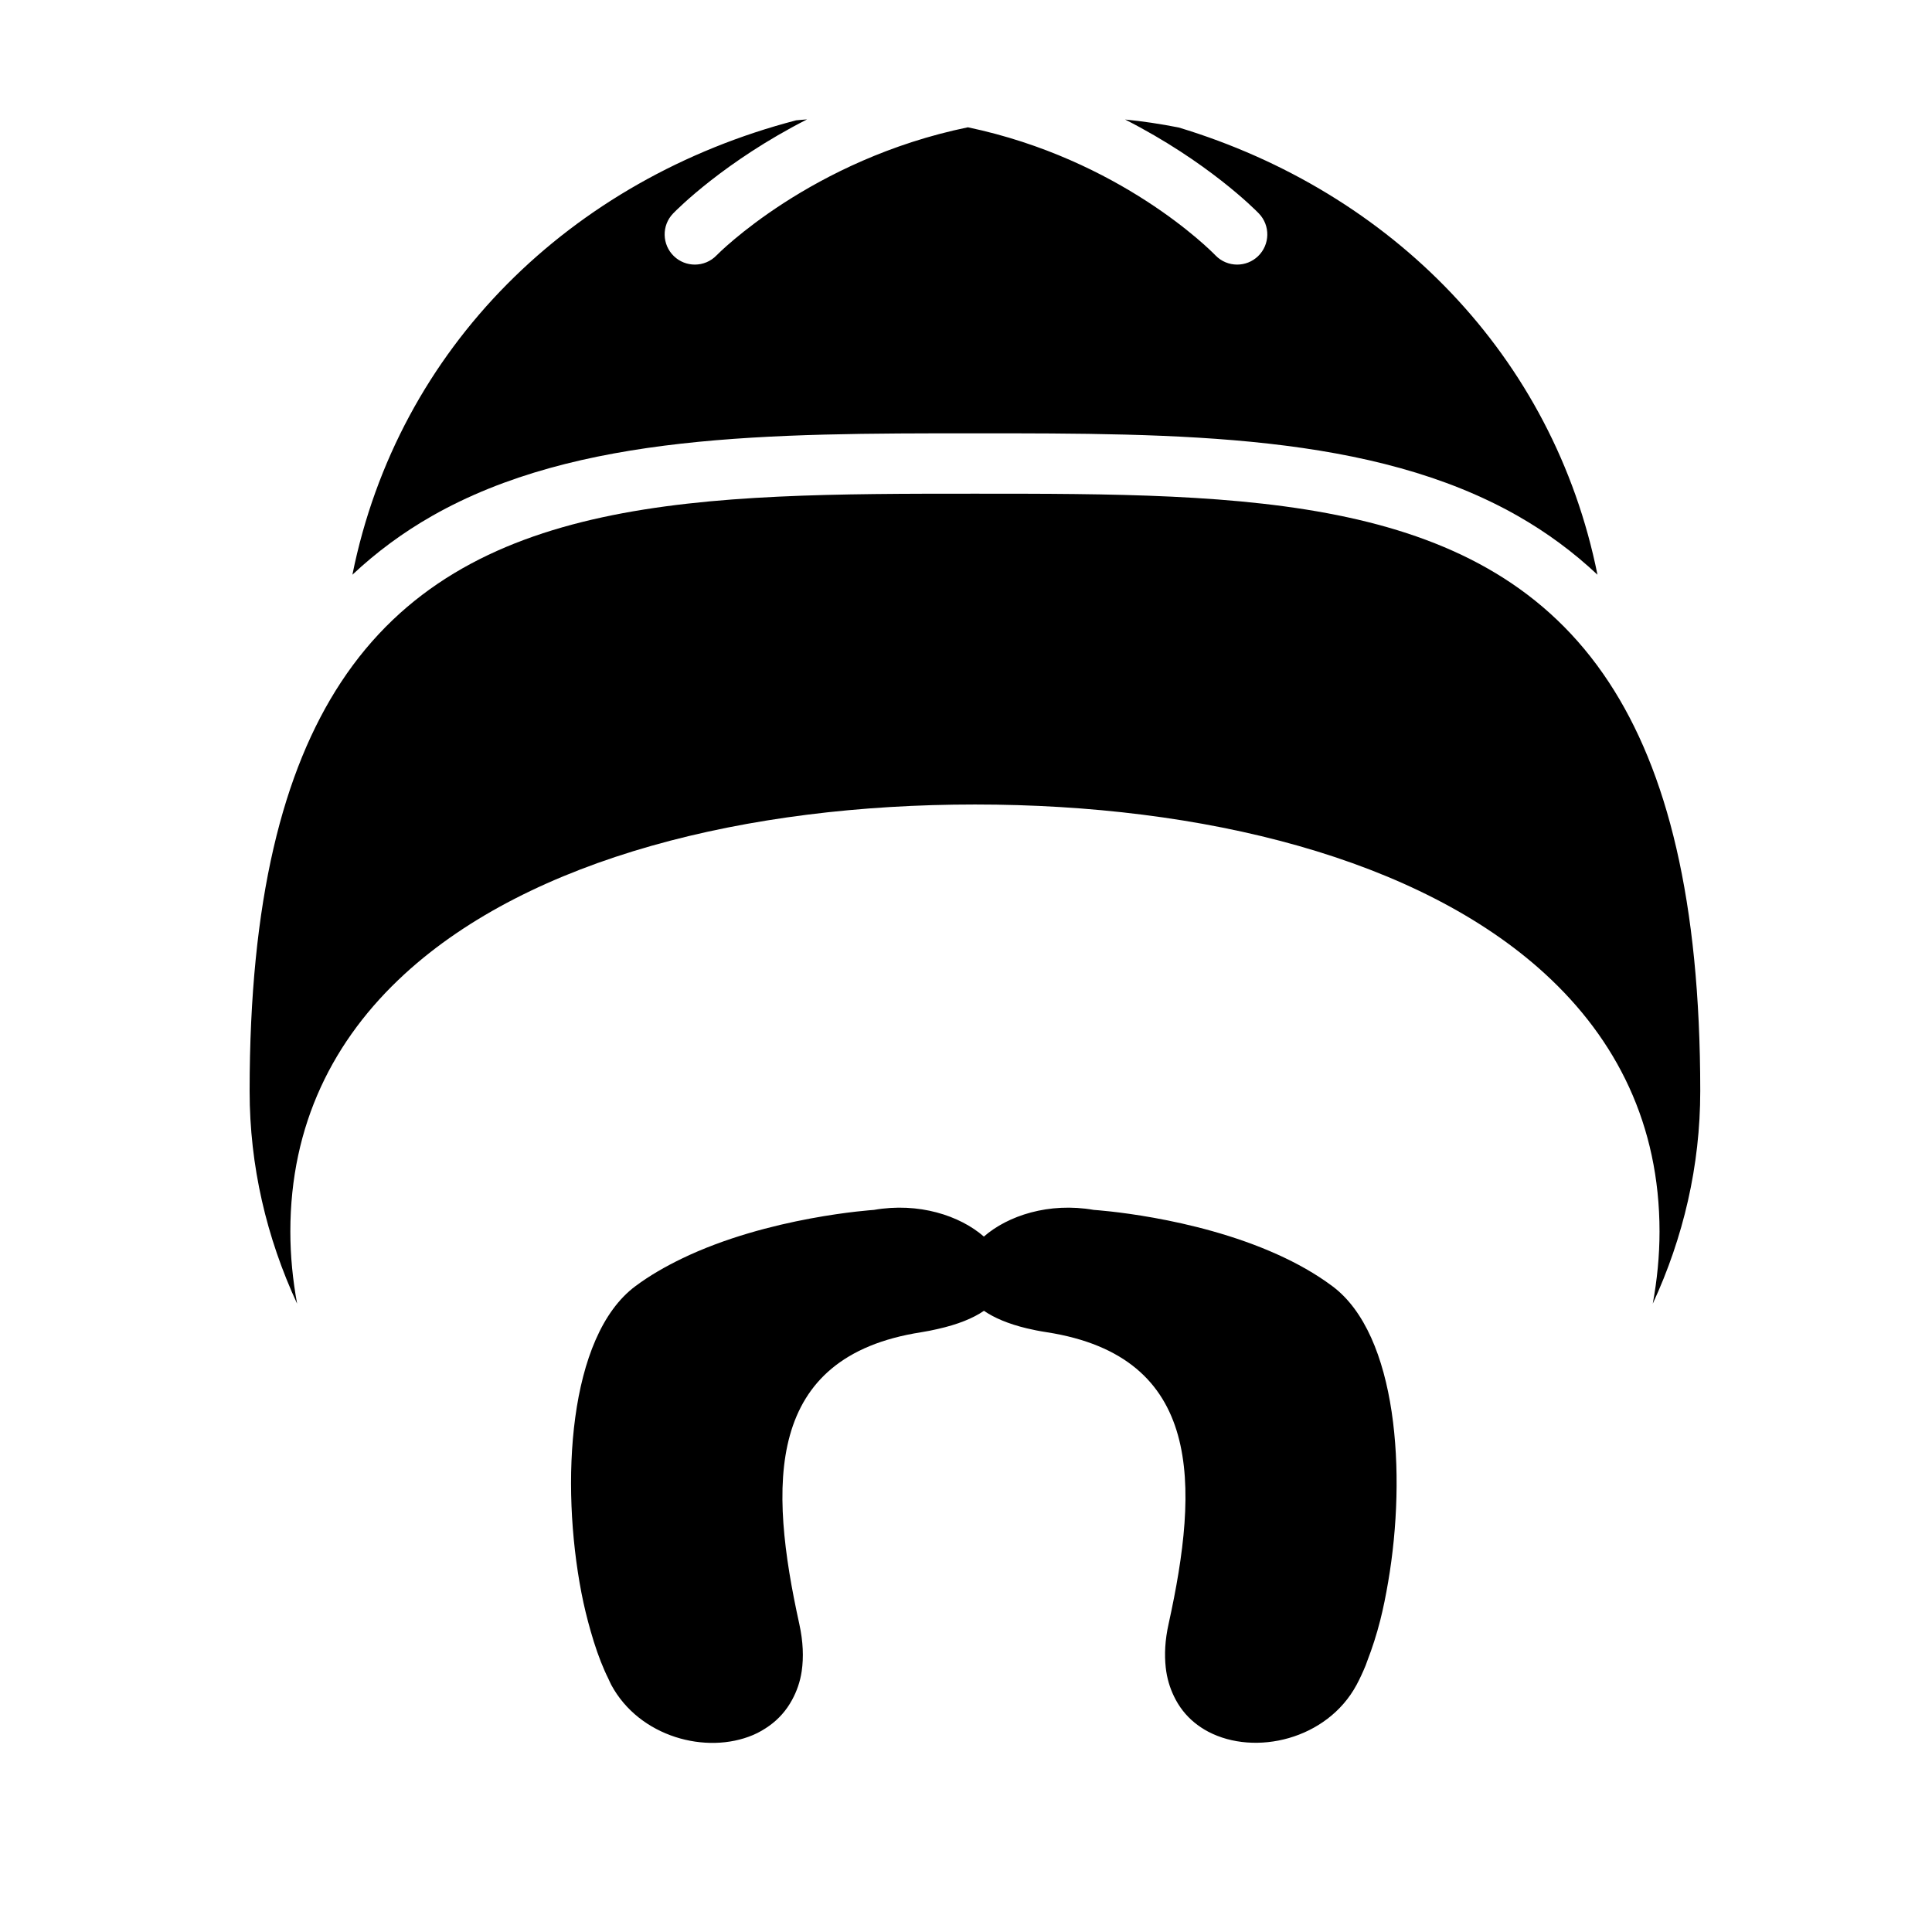 <?xml version="1.0" encoding="iso-8859-1"?>
<!-- Generator: Adobe Illustrator 17.0.0, SVG Export Plug-In . SVG Version: 6.00 Build 0)  -->
<!DOCTYPE svg PUBLIC "-//W3C//DTD SVG 1.1//EN" "http://www.w3.org/Graphics/SVG/1.1/DTD/svg11.dtd">
<svg version="1.1" id="Capa_1" xmlns="http://www.w3.org/2000/svg" xmlns:xlink="http://www.w3.org/1999/xlink" x="0px" y="0px"
	 width="64px" height="64px" viewBox="0 0 64 64" style="enable-background:new 0 0 64 64;" xml:space="preserve">
<g>
	<path d="M11.674,19.038c0.792-0.744,1.669-1.395,2.643-1.949c4.808-2.735,11.205-2.735,17.979-2.735c6.773,0,13.171,0,17.979,2.735
		c0.974,0.554,1.852,1.206,2.643,1.949c-1.459-7.255-6.826-12.683-13.87-14.814c-0.607-0.12-1.2-0.208-1.778-0.265
		c2.728,1.39,4.301,2.976,4.433,3.114c0.382,0.398,0.369,1.031-0.029,1.414c-0.194,0.186-0.443,0.278-0.692,0.278
		c-0.262,0-0.524-0.103-0.72-0.307c-0.175-0.181-3.158-3.182-8.199-4.241c-5.195,1.069-8.281,4.195-8.324,4.24
		c-0.196,0.205-0.459,0.308-0.722,0.308c-0.249,0-0.499-0.093-0.692-0.278c-0.398-0.383-0.412-1.016-0.029-1.414
		c0.132-0.138,1.708-1.727,4.439-3.118c-0.122,0.012-0.24,0.016-0.363,0.031C18.922,5.929,13.19,11.501,11.674,19.038z"/>
	<path d="M32.296,16.354c-9.032,0-16.897,0.007-21.001,6.247c-1.925,2.928-3.026,7.222-3.026,13.541c0,2.482,0.56,4.855,1.573,7.044
		c-0.143-0.782-0.224-1.578-0.224-2.388c0-3.539,1.422-6.367,3.793-8.539c4.177-3.827,11.312-5.609,18.885-5.609
		c7.573,0,14.708,1.783,18.885,5.609c2.371,2.172,3.793,4.999,3.793,8.539c0,0.81-0.081,1.607-0.224,2.388
		c1.013-2.189,1.573-4.562,1.573-7.044c0-6.319-1.101-10.613-3.026-13.541C49.193,16.36,41.328,16.354,32.296,16.354z"/>
	<path d="M38.616,55.233c0.039,0.362,0.137,0.677,0.273,0.959c0.167,0.349,0.396,0.638,0.675,0.867
		c0.143,0.117,0.296,0.219,0.461,0.306c1.552,0.815,3.934,0.261,4.911-1.548c0.105-0.195,0.205-0.411,0.301-0.643
		c0.022-0.053,0.041-0.115,0.062-0.17c0.156-0.404,0.301-0.847,0.424-1.333c0.102-0.401,0.187-0.83,0.262-1.27
		c0.614-3.575,0.308-8.184-1.846-9.793c-0.555-0.415-1.179-0.763-1.826-1.054c-2.817-1.271-6.077-1.474-6.077-1.474
		c-1.487-0.261-2.853,0.191-3.644,0.883c-0.791-0.692-2.157-1.144-3.644-0.883c0,0-3.491,0.222-6.371,1.617
		c-0.54,0.262-1.061,0.56-1.531,0.911c-2.226,1.662-2.484,6.534-1.786,10.152c0.086,0.448,0.191,0.867,0.305,1.268
		c0.138,0.487,0.293,0.933,0.466,1.323c0.037,0.085,0.076,0.165,0.115,0.244c0.035,0.072,0.068,0.154,0.104,0.221
		c0.933,1.726,3.147,2.315,4.697,1.658c0.193-0.082,0.371-0.187,0.539-0.307c0.307-0.22,0.563-0.506,0.753-0.857
		c0.151-0.278,0.266-0.591,0.319-0.953c0.066-0.455,0.049-0.975-0.081-1.565c-1.01-4.595-1.162-8.851,4.041-9.66
		c0.194-0.03,0.368-0.067,0.54-0.106c0.671-0.15,1.18-0.358,1.537-0.604c0.336,0.232,0.801,0.432,1.415,0.58
		c0.204,0.049,0.424,0.093,0.661,0.129c5.202,0.808,5.051,5.065,4.041,9.66C38.591,54.33,38.57,54.807,38.616,55.233z"/>
</g>
</svg>
